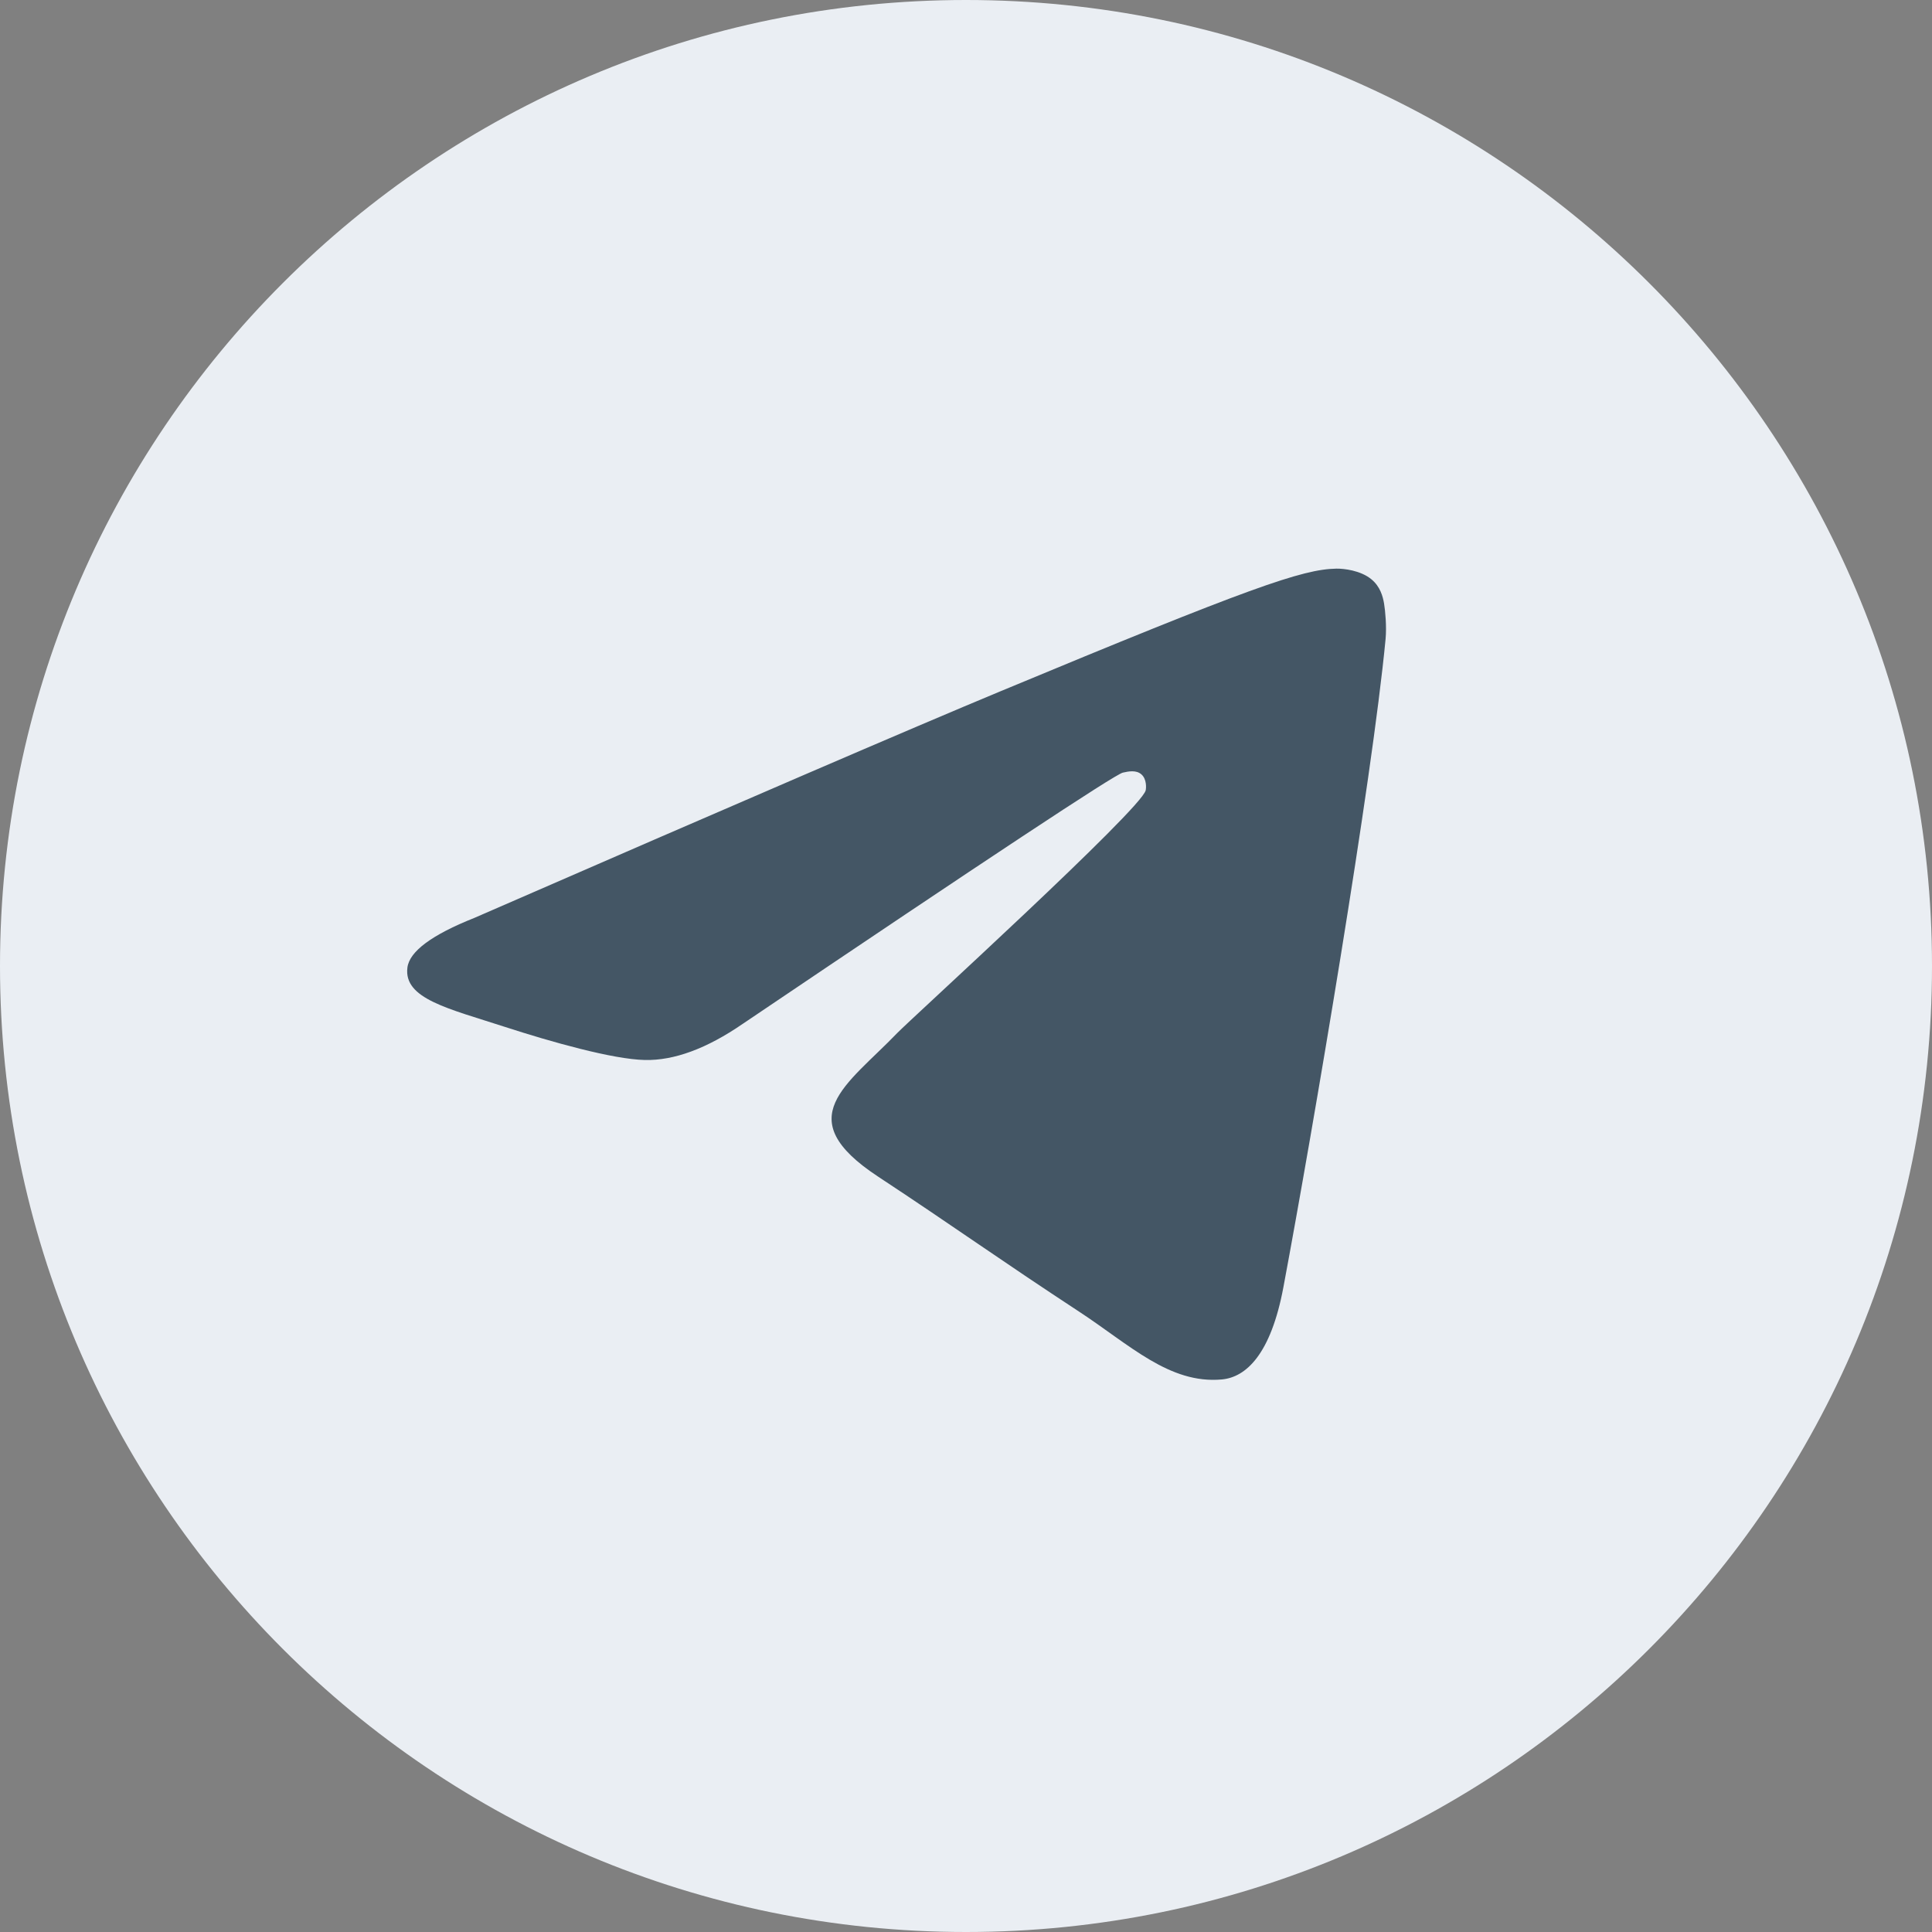 <svg width="46" height="46" viewBox="0 0 46 46" fill="none" xmlns="http://www.w3.org/2000/svg">
<rect x="0" y="0" width="46" height="46" fill="#808080" stroke="none"/>
<g clip-path="url(#clip0_3026_52784)">
<path d="M23 46C35.703 46 46 35.703 46 23C46 10.297 35.703 0 23 0C10.297 0 0 10.297 0 23C0 35.703 10.297 46 23 46Z" fill="#EAEEF3"/>
<path fill-rule="evenodd" clip-rule="evenodd" d="M11.296 21.854C17.552 19.128 21.724 17.331 23.811 16.463C29.771 13.984 31.01 13.553 31.817 13.539C31.994 13.536 32.391 13.58 32.648 13.789C32.865 13.965 32.925 14.203 32.954 14.37C32.982 14.537 33.018 14.917 32.99 15.215C32.667 18.608 31.269 26.843 30.558 30.643C30.258 32.252 29.665 32.791 29.092 32.844C27.846 32.958 26.899 32.02 25.692 31.229C23.803 29.991 22.736 29.22 20.903 28.012C18.784 26.616 20.158 25.848 21.365 24.594C21.681 24.266 27.172 19.271 27.278 18.818C27.292 18.762 27.304 18.55 27.178 18.439C27.053 18.327 26.868 18.366 26.734 18.396C26.545 18.439 23.527 20.433 17.682 24.379C16.826 24.967 16.05 25.253 15.355 25.238C14.589 25.222 13.115 24.805 12.019 24.449C10.675 24.012 9.607 23.781 9.7 23.039C9.748 22.653 10.281 22.258 11.296 21.854Z" fill="#445665"/>
</g>
<defs>
<clipPath id="clip0_3026_52784">
<rect width="46" height="46" fill="white"/>
</clipPath>
</defs>
</svg>
